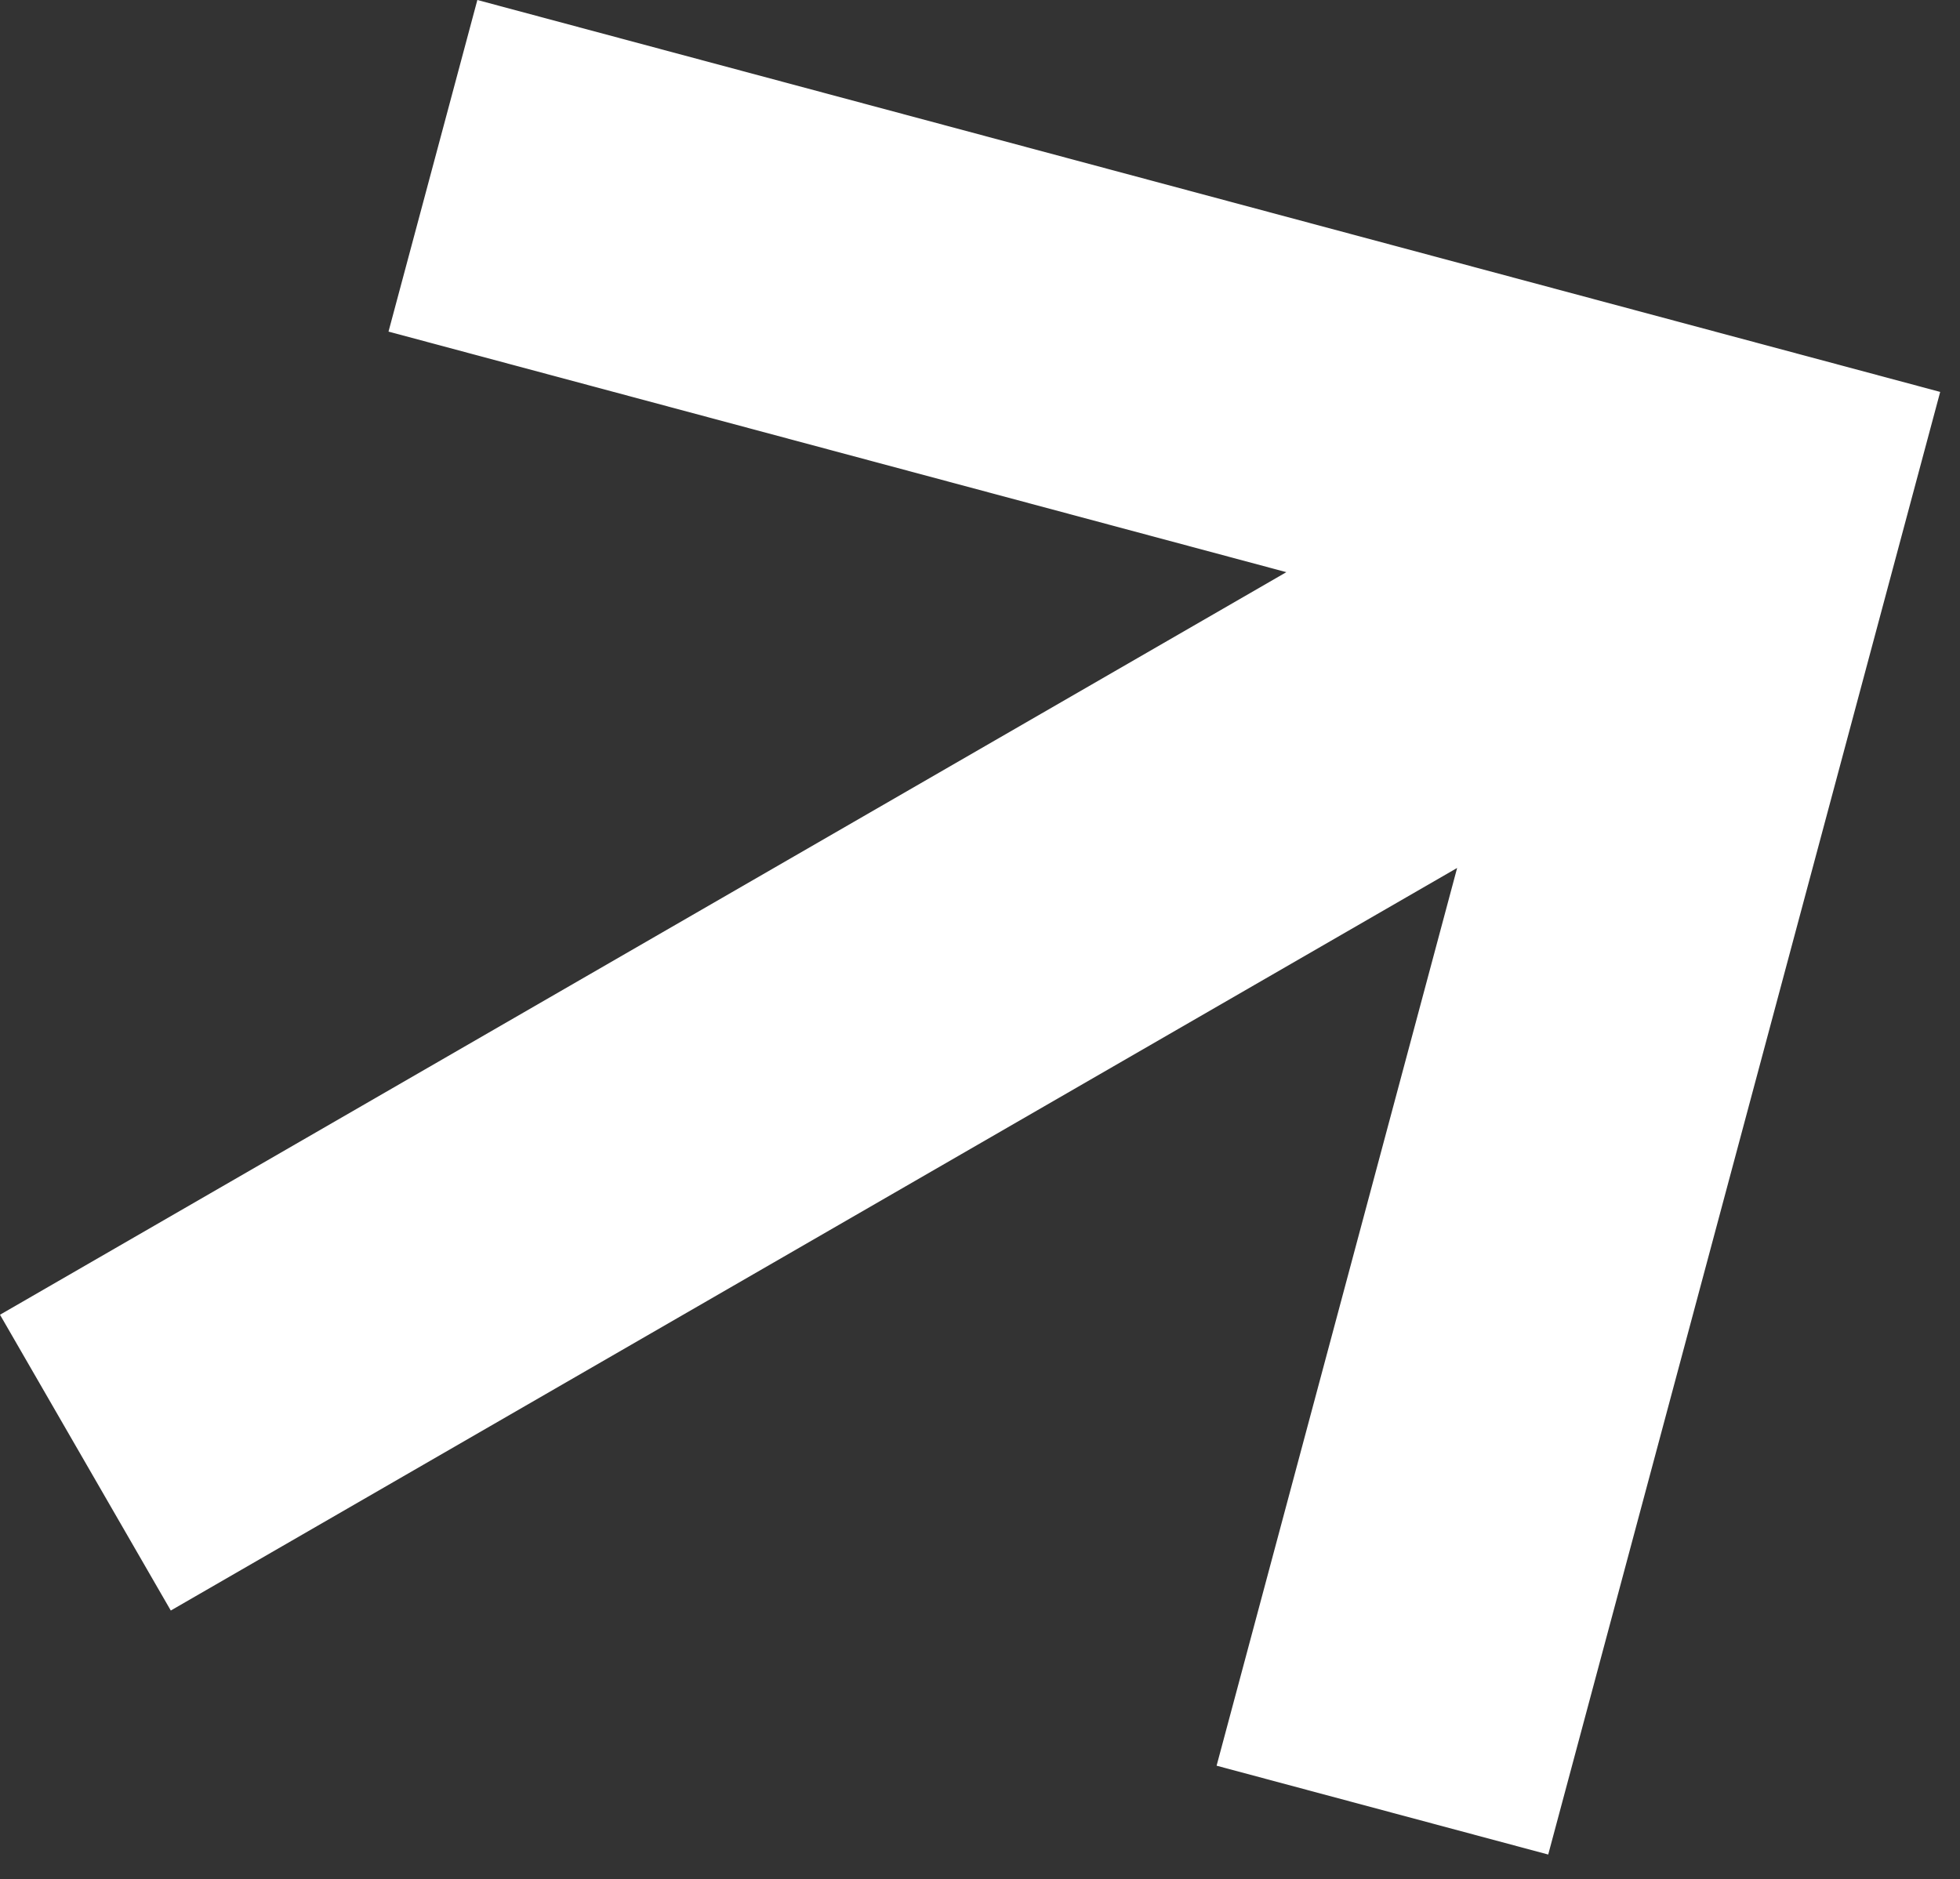 <?xml version="1.0" encoding="utf-8"?>
<svg xmlns="http://www.w3.org/2000/svg" fill="none" height="100%" overflow="visible" preserveAspectRatio="none" style="display: block;" viewBox="0 0 73 70" width="100%">
<rect x="0" y="0" width="73" height="70" fill="#333333" stroke="none"/>
<path d="M47.91 21.313L14.47 12.352L17.779 0L72.262 14.599L57.663 69.081L45.312 65.772L54.271 32.331L6.361 59.992L0 48.974L47.91 21.313Z" fill="white" id="arrow_back"/>
</svg>